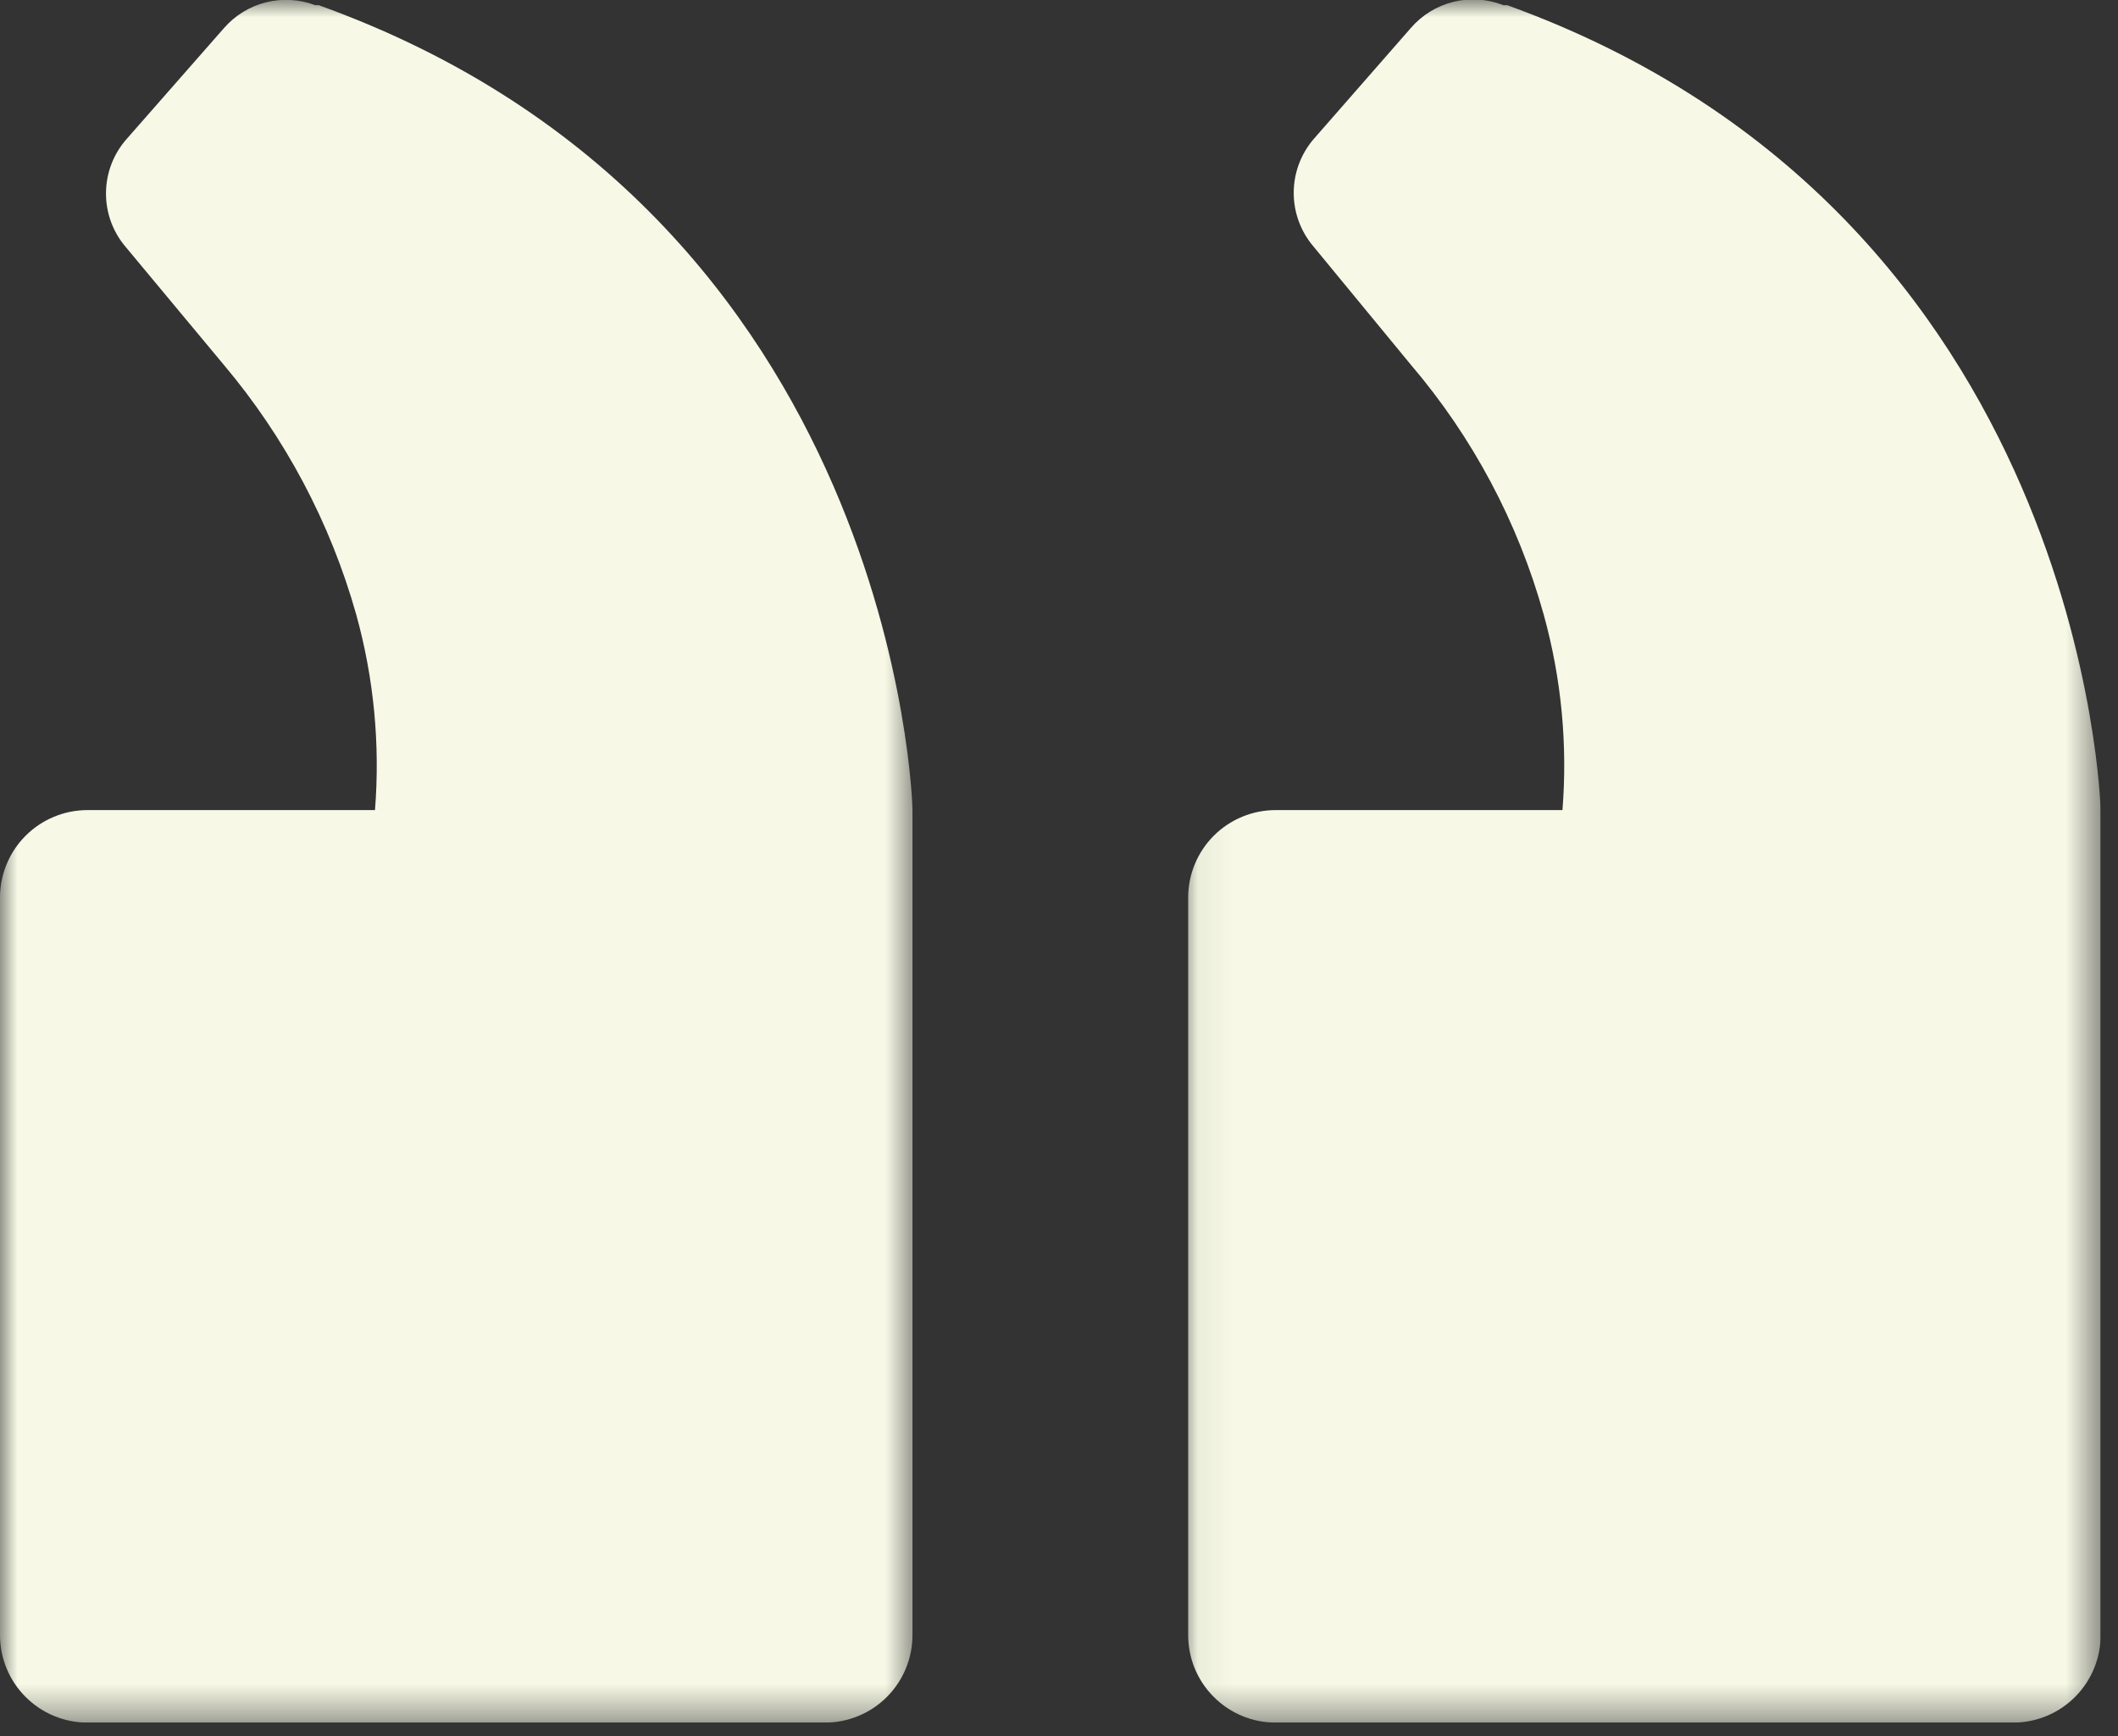 <svg width="61" height="50" viewBox="0 0 61 50" fill="none" xmlns="http://www.w3.org/2000/svg">
<rect x="0" y="0" width="61" height="50" fill="#333333" stroke="none"/>
<g clip-path="url(#clip0_17_2)">
<mask id="mask0_17_2" style="mask-type:luminance" maskUnits="userSpaceOnUse" x="0" y="0" width="27" height="50">
<path d="M26.4 0H0V49.61H26.4V0Z" fill="white"/>
</mask>
<g mask="url(#mask0_17_2)">
<path d="M1.98431e-05 47.08V25.85C1.98431e-05 25.182 0.266 24.541 0.738 24.068C1.211 23.596 1.852 23.33 2.52 23.33H10.8C10.95 21.436 10.768 19.531 10.26 17.7C9.515 15.055 8.212 12.6 6.44 10.5L3.61 7.1C3.243 6.665 3.045 6.112 3.053 5.543C3.06 4.973 3.272 4.426 3.65 4L6.45 0.81C6.768 0.444 7.191 0.185 7.661 0.067C8.132 -0.051 8.627 -0.022 9.08 0.15H9.18C25.88 6.15 26.28 23.29 26.28 23.29V47.08C26.281 47.412 26.217 47.741 26.091 48.047C25.965 48.354 25.78 48.633 25.546 48.868C25.311 49.103 25.033 49.29 24.727 49.417C24.42 49.544 24.092 49.61 23.76 49.61H2.52C2.188 49.61 1.86 49.544 1.553 49.417C1.247 49.29 0.969 49.103 0.735 48.868C0.5 48.633 0.315 48.354 0.189 48.047C0.063 47.741 -0.001 47.412 1.98431e-05 47.08Z" fill="#F7F9E6"/>
</g>
<mask id="mask1_17_2" style="mask-type:luminance" maskUnits="userSpaceOnUse" x="34" y="0" width="27" height="50">
<path d="M60.5 0H34.06V49.61H60.5V0Z" fill="white"/>
</mask>
<g mask="url(#mask1_17_2)">
<path d="M34.22 47.08V25.85C34.22 25.182 34.486 24.541 34.958 24.068C35.431 23.596 36.072 23.33 36.74 23.33H45C45.151 21.436 44.968 19.531 44.46 17.7C43.724 15.05 42.416 12.592 40.63 10.5L37.83 7.1C37.462 6.669 37.26 6.121 37.26 5.555C37.26 4.989 37.462 4.441 37.83 4.01L40.63 0.81C40.951 0.436 41.381 0.171 41.859 0.053C42.338 -0.065 42.842 -0.031 43.3 0.15H43.41C60.1 6.18 60.5 23.33 60.5 23.33V47.08C60.503 47.747 60.241 48.387 59.773 48.861C59.304 49.336 58.667 49.605 58 49.61H36.74C36.408 49.61 36.08 49.545 35.773 49.417C35.467 49.29 35.189 49.103 34.955 48.868C34.72 48.633 34.535 48.354 34.409 48.047C34.283 47.741 34.219 47.412 34.22 47.08Z" fill="#F7F9E6"/>
</g>
</g>
<defs>
<clipPath id="clip0_17_2">
<rect width="60.5" height="49.61" fill="white"/>
</clipPath>
</defs>
</svg>
